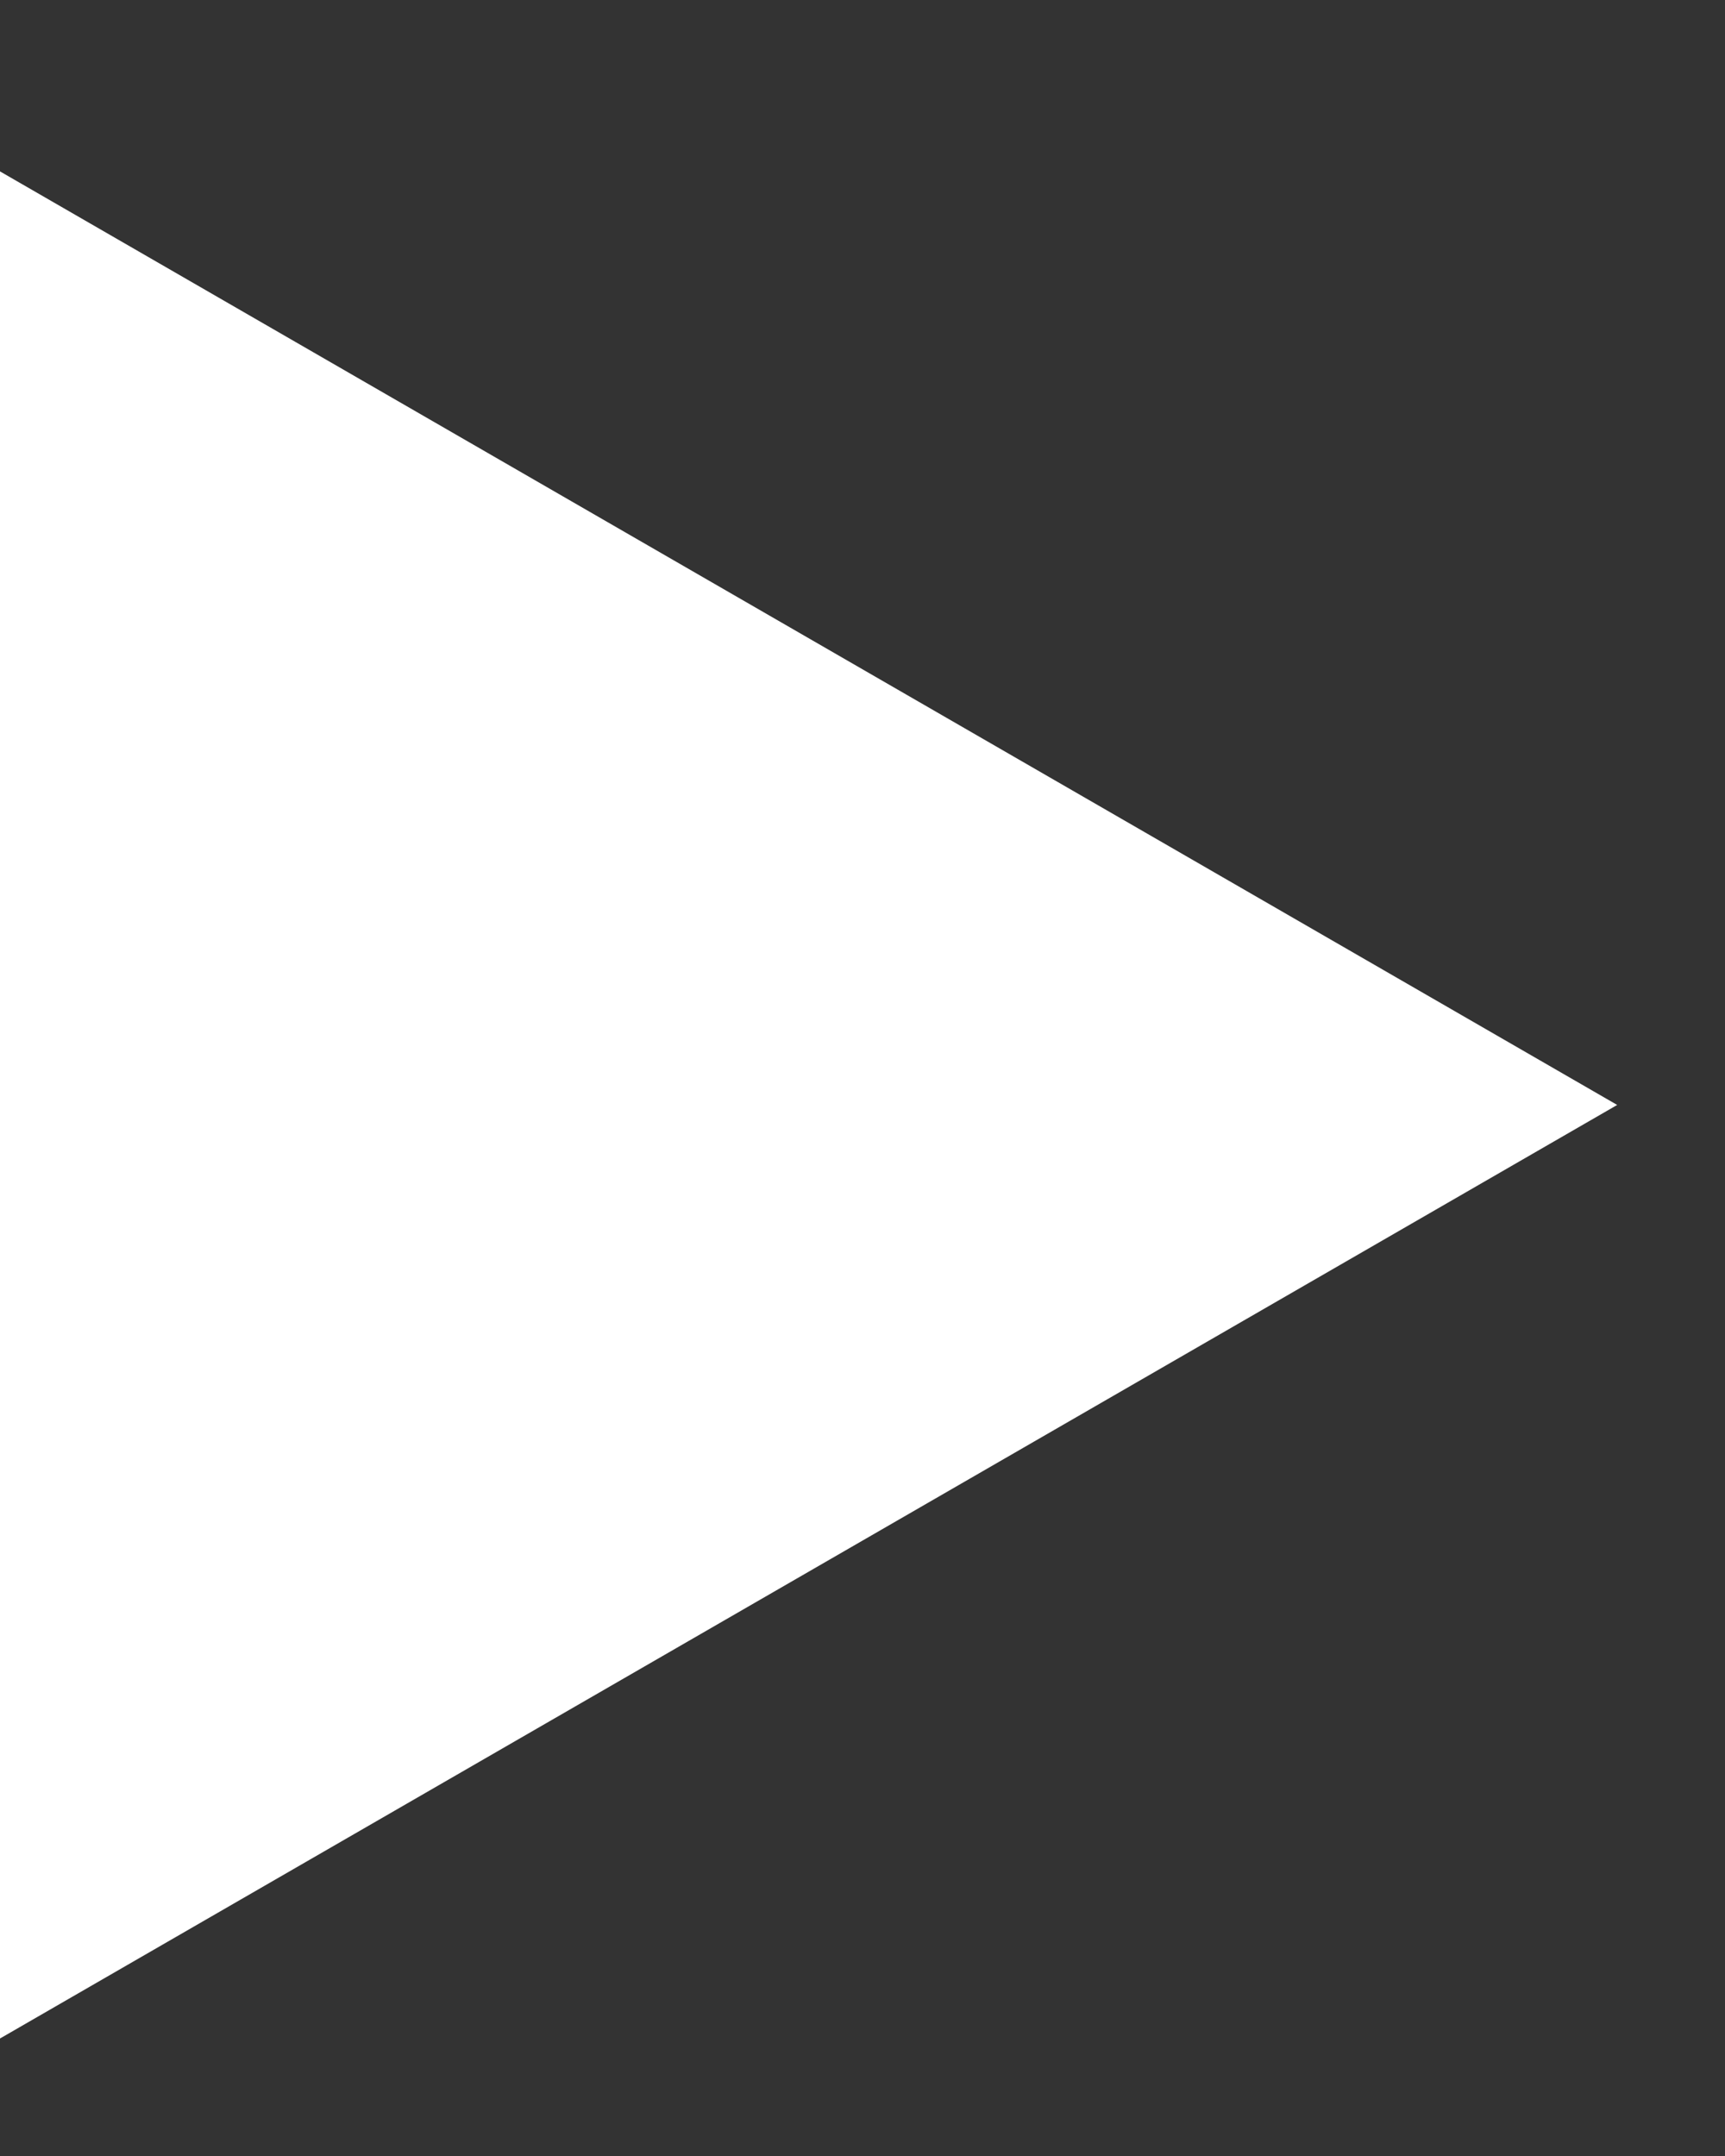 <svg width="8" height="10" viewBox="0 0 8 10" fill="none" xmlns="http://www.w3.org/2000/svg">
<rect x="0" y="0" width="8" height="10" fill="#333333" stroke="none"/>
<path d="M7.5 5.125L-1.36151e-06 9.455L-9.82955e-07 0.795L7.5 5.125Z" fill="white"/>
</svg>

